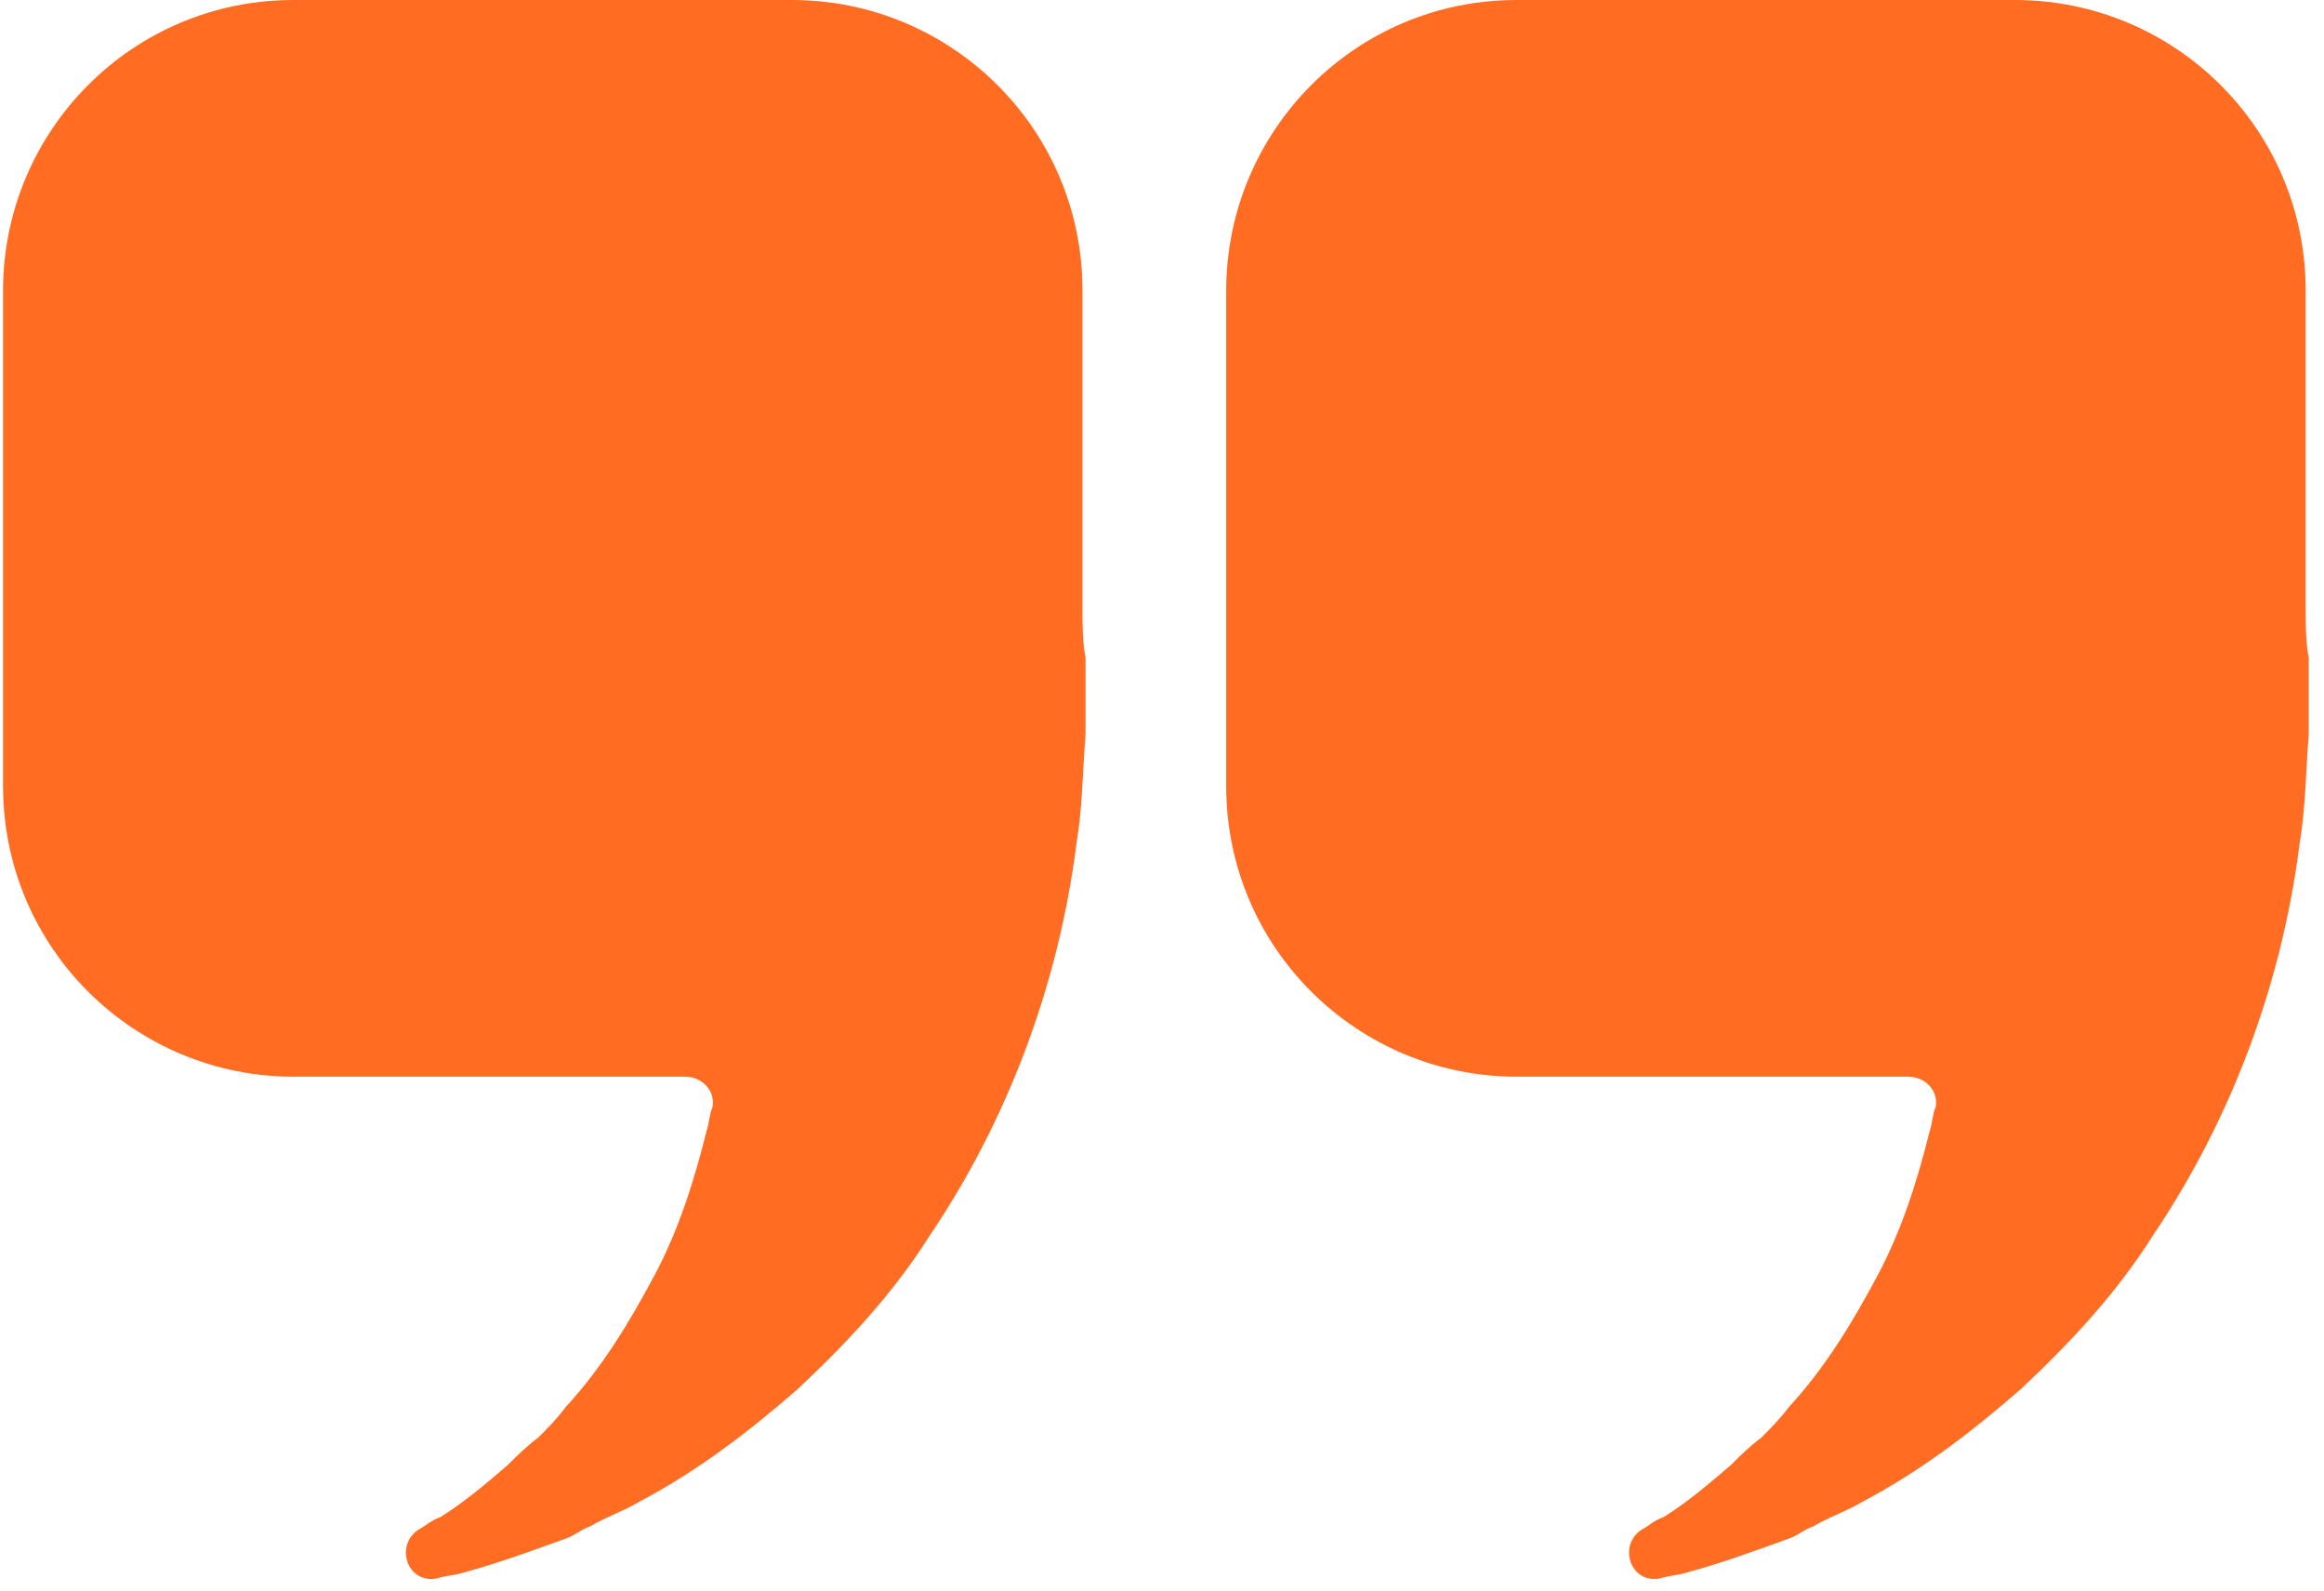 <?xml version="1.0" encoding="UTF-8"?> <svg xmlns="http://www.w3.org/2000/svg" width="76" height="52" viewBox="0 0 76 52" fill="none"><path d="M35.5 24C35.4 25.3 35.4 26.4 35.2 27.6C34.6 32.3 32.9 36.7 30.4 40.4C29.2 42.3 27.7 43.9 26.1 45.4C24.5 46.8 22.8 48.1 20.9 49.1C20.4 49.4 19.8 49.6 19.3 49.9C19 50 18.8 50.2 18.5 50.3C17.4 50.7 16.3 51.1 15.2 51.4C14.9 51.5 14.6 51.5 14.3 51.6C13.3 51.8 12.9 50.5 13.7 50C13.9 49.9 14.1 49.7 14.4 49.6C15.2 49.1 15.9 48.5 16.6 47.9C16.9 47.6 17.2 47.3 17.6 47C17.9 46.7 18.2 46.4 18.5 46C19.7 44.7 20.6 43.2 21.4 41.7C22.2 40.2 22.7 38.6 23.1 37C23.2 36.7 23.2 36.4 23.3 36.2C23.4 35.7 23 35.2 22.4 35.2H9.6C4.4 35.2 0.1 31 0.1 25.7V9.5C0.1 4.3 4.3 0 9.6 0H25.9C31.1 0 35.4 4.2 35.4 9.5V19.9C35.4 20.4 35.4 21 35.5 21.5C35.5 21.8 35.5 22 35.5 22.3V24Z" fill="#FF6C22"></path><path d="M75.5 24C75.4 25.3 75.4 26.4 75.2 27.6C74.6 32.3 72.9 36.7 70.4 40.4C69.2 42.3 67.7 43.9 66.1 45.4C64.5 46.8 62.8 48.1 60.9 49.1C60.4 49.4 59.8 49.6 59.3 49.9C59 50 58.8 50.2 58.5 50.3C57.4 50.7 56.3 51.1 55.2 51.4C54.9 51.5 54.6 51.5 54.3 51.6C53.3 51.8 52.9 50.5 53.7 50C53.9 49.9 54.1 49.7 54.4 49.6C55.2 49.1 55.9 48.5 56.6 47.9C56.9 47.6 57.2 47.3 57.6 47C57.9 46.7 58.2 46.4 58.5 46C59.7 44.7 60.6 43.2 61.4 41.7C62.2 40.2 62.7 38.6 63.1 37C63.2 36.7 63.2 36.4 63.3 36.2C63.4 35.7 63 35.2 62.4 35.2H49.6C44.4 35.2 40.1 31 40.1 25.7V9.5C40.1 4.3 44.3 0 49.6 0H65.9C71.1 0 75.4 4.2 75.4 9.5V19.9C75.4 20.4 75.4 21 75.5 21.5C75.5 21.8 75.5 22 75.5 22.3V24Z" fill="#FF6C22"></path></svg> 